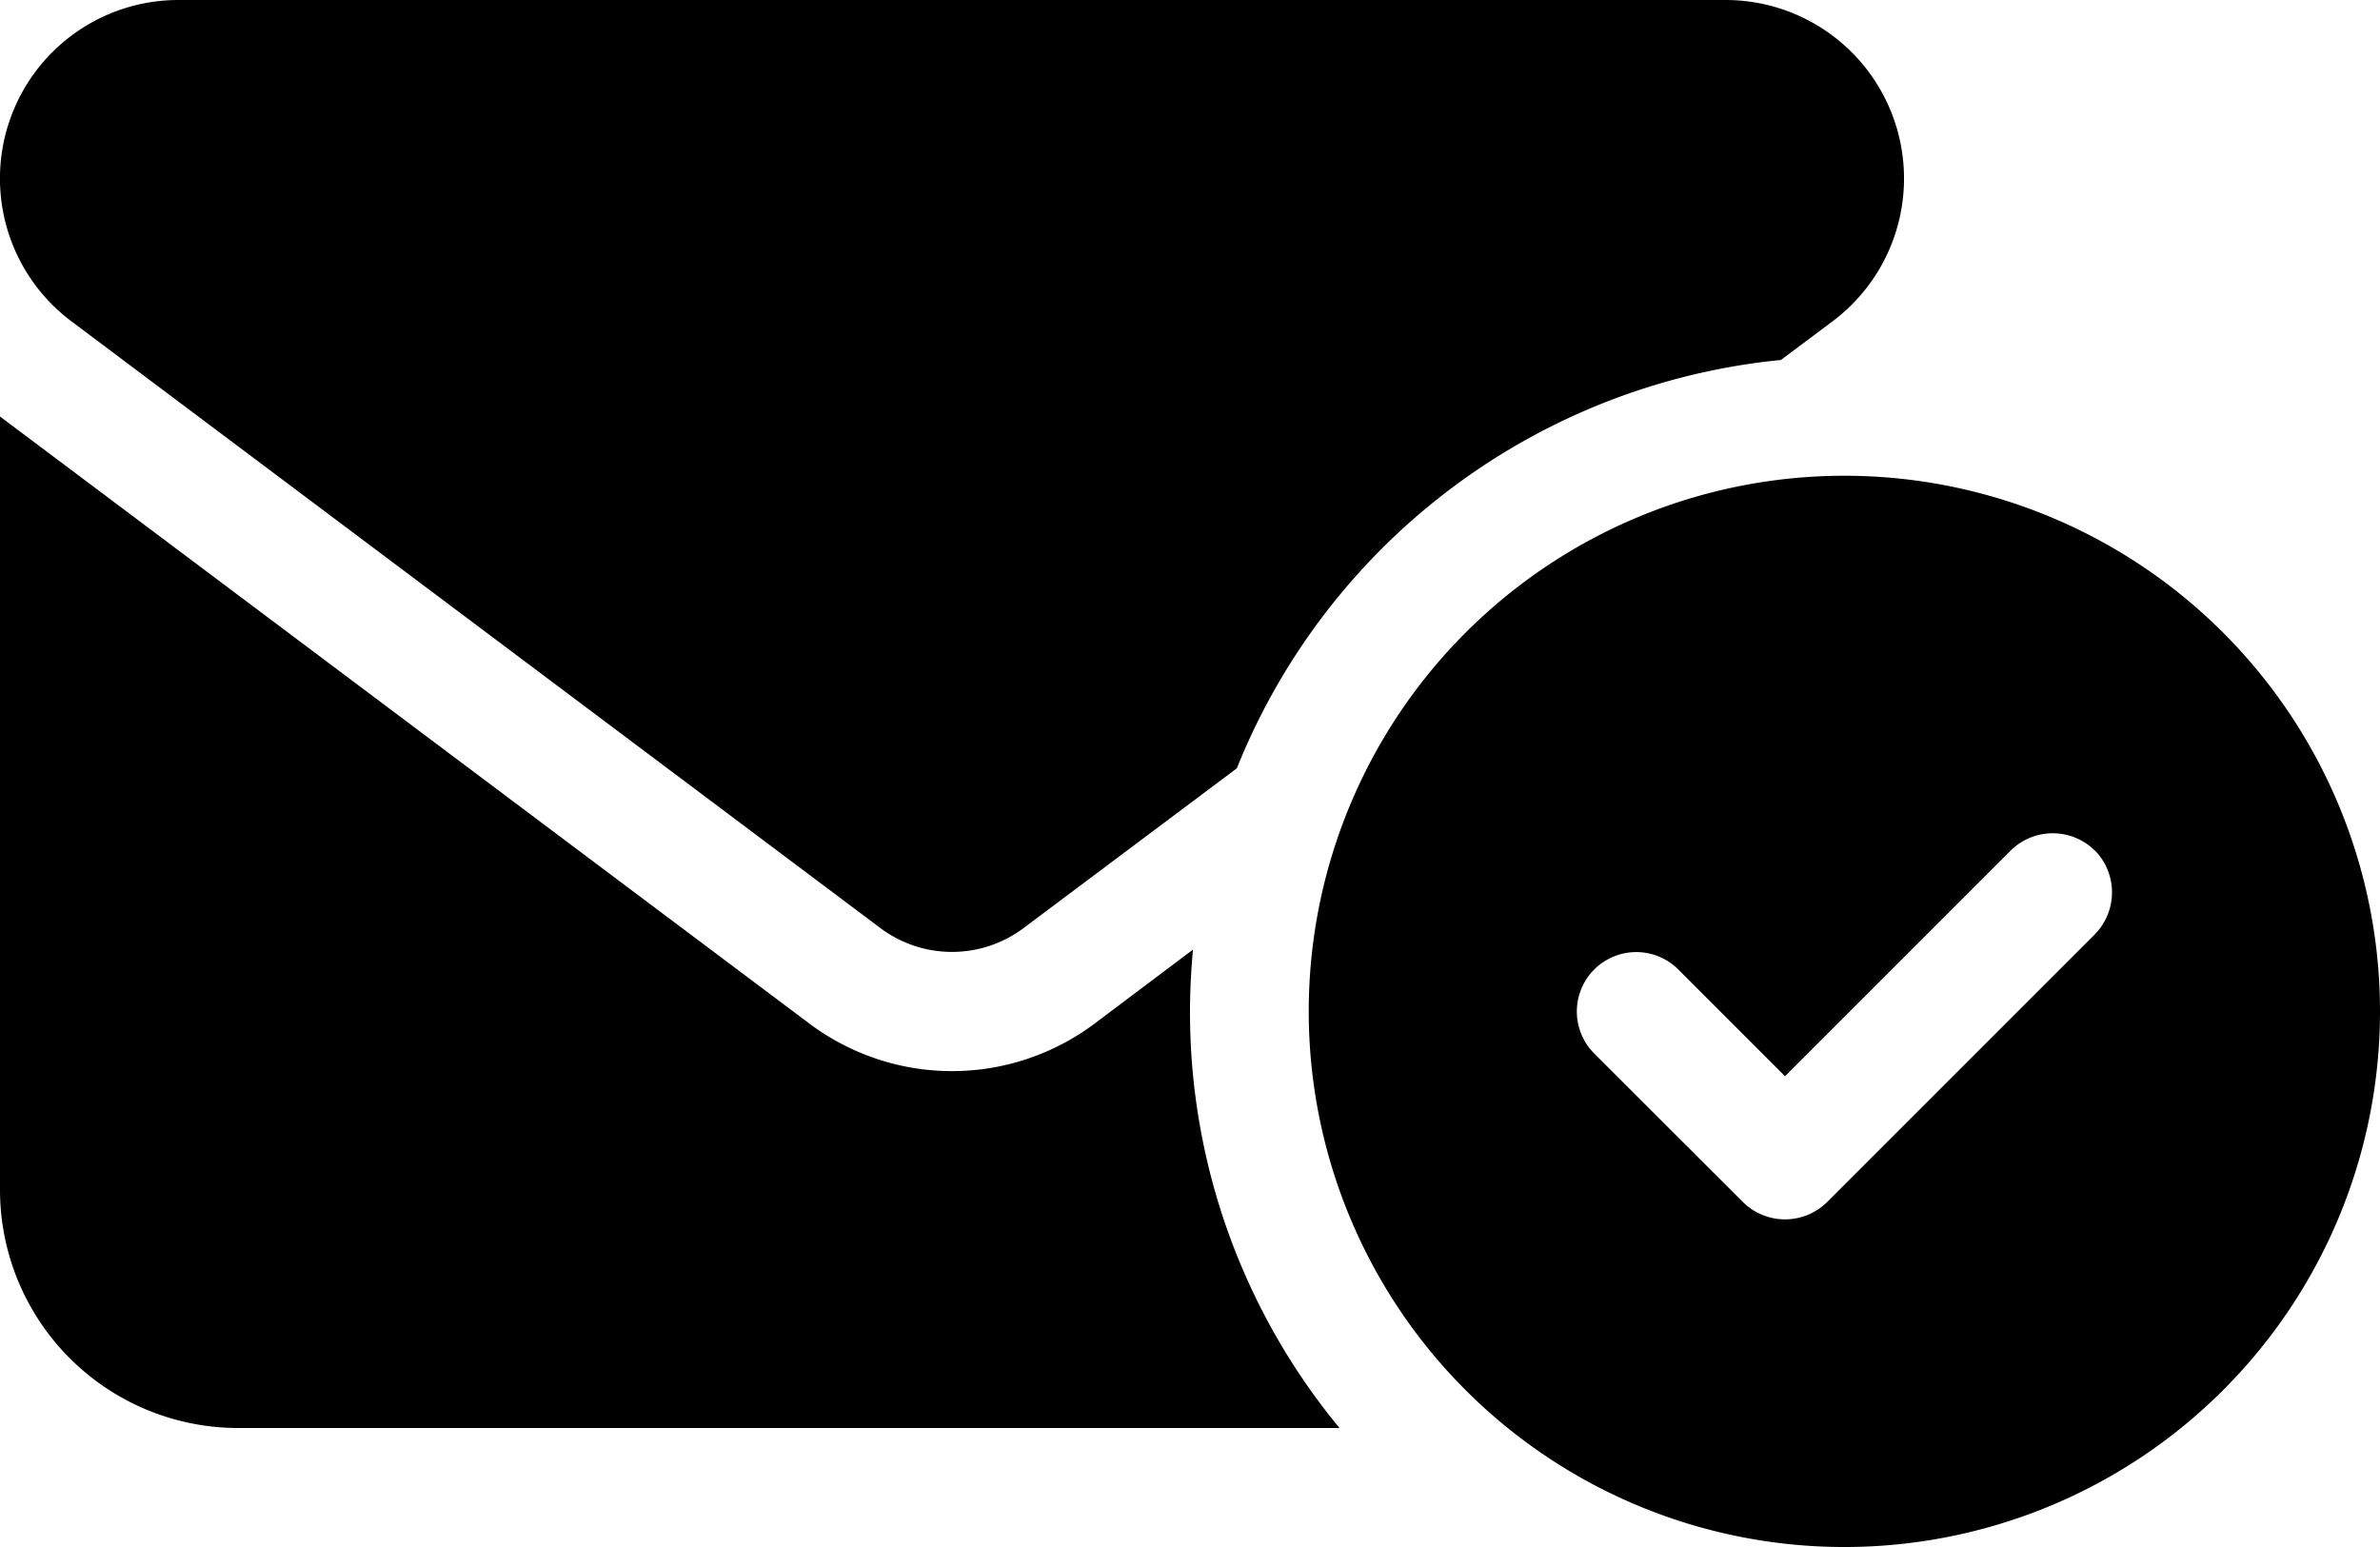 <svg xmlns="http://www.w3.org/2000/svg" width="71.538" height="46.5" viewBox="0 0 71.538 46.5">
  <path id="envelope-circle-check" d="M5.365,64a5.365,5.365,0,0,0-3.219,9.658L26.469,91.9a3.588,3.588,0,0,0,4.292,0l6.416-4.806A19.693,19.693,0,0,1,53.531,74.82l1.554-1.163A5.365,5.365,0,0,0,51.865,64ZM32.908,94.762a7.143,7.143,0,0,1-8.585,0L0,76.519v23.25a7.16,7.16,0,0,0,7.154,7.154H40.263A19.613,19.613,0,0,1,35.769,94.4c0-.626.034-1.241.089-1.856ZM71.538,94.4a16.1,16.1,0,1,0-16.1,16.1A16.1,16.1,0,0,0,71.538,94.4Zm-8.573-4.84a1.8,1.8,0,0,1,0,2.526l-8.048,8.048a1.8,1.8,0,0,1-2.526,0L47.92,95.667a1.786,1.786,0,1,1,2.526-2.526l3.208,3.208,6.785-6.785a1.8,1.8,0,0,1,2.526,0Z" transform="translate(0 -64)"/>
</svg>
